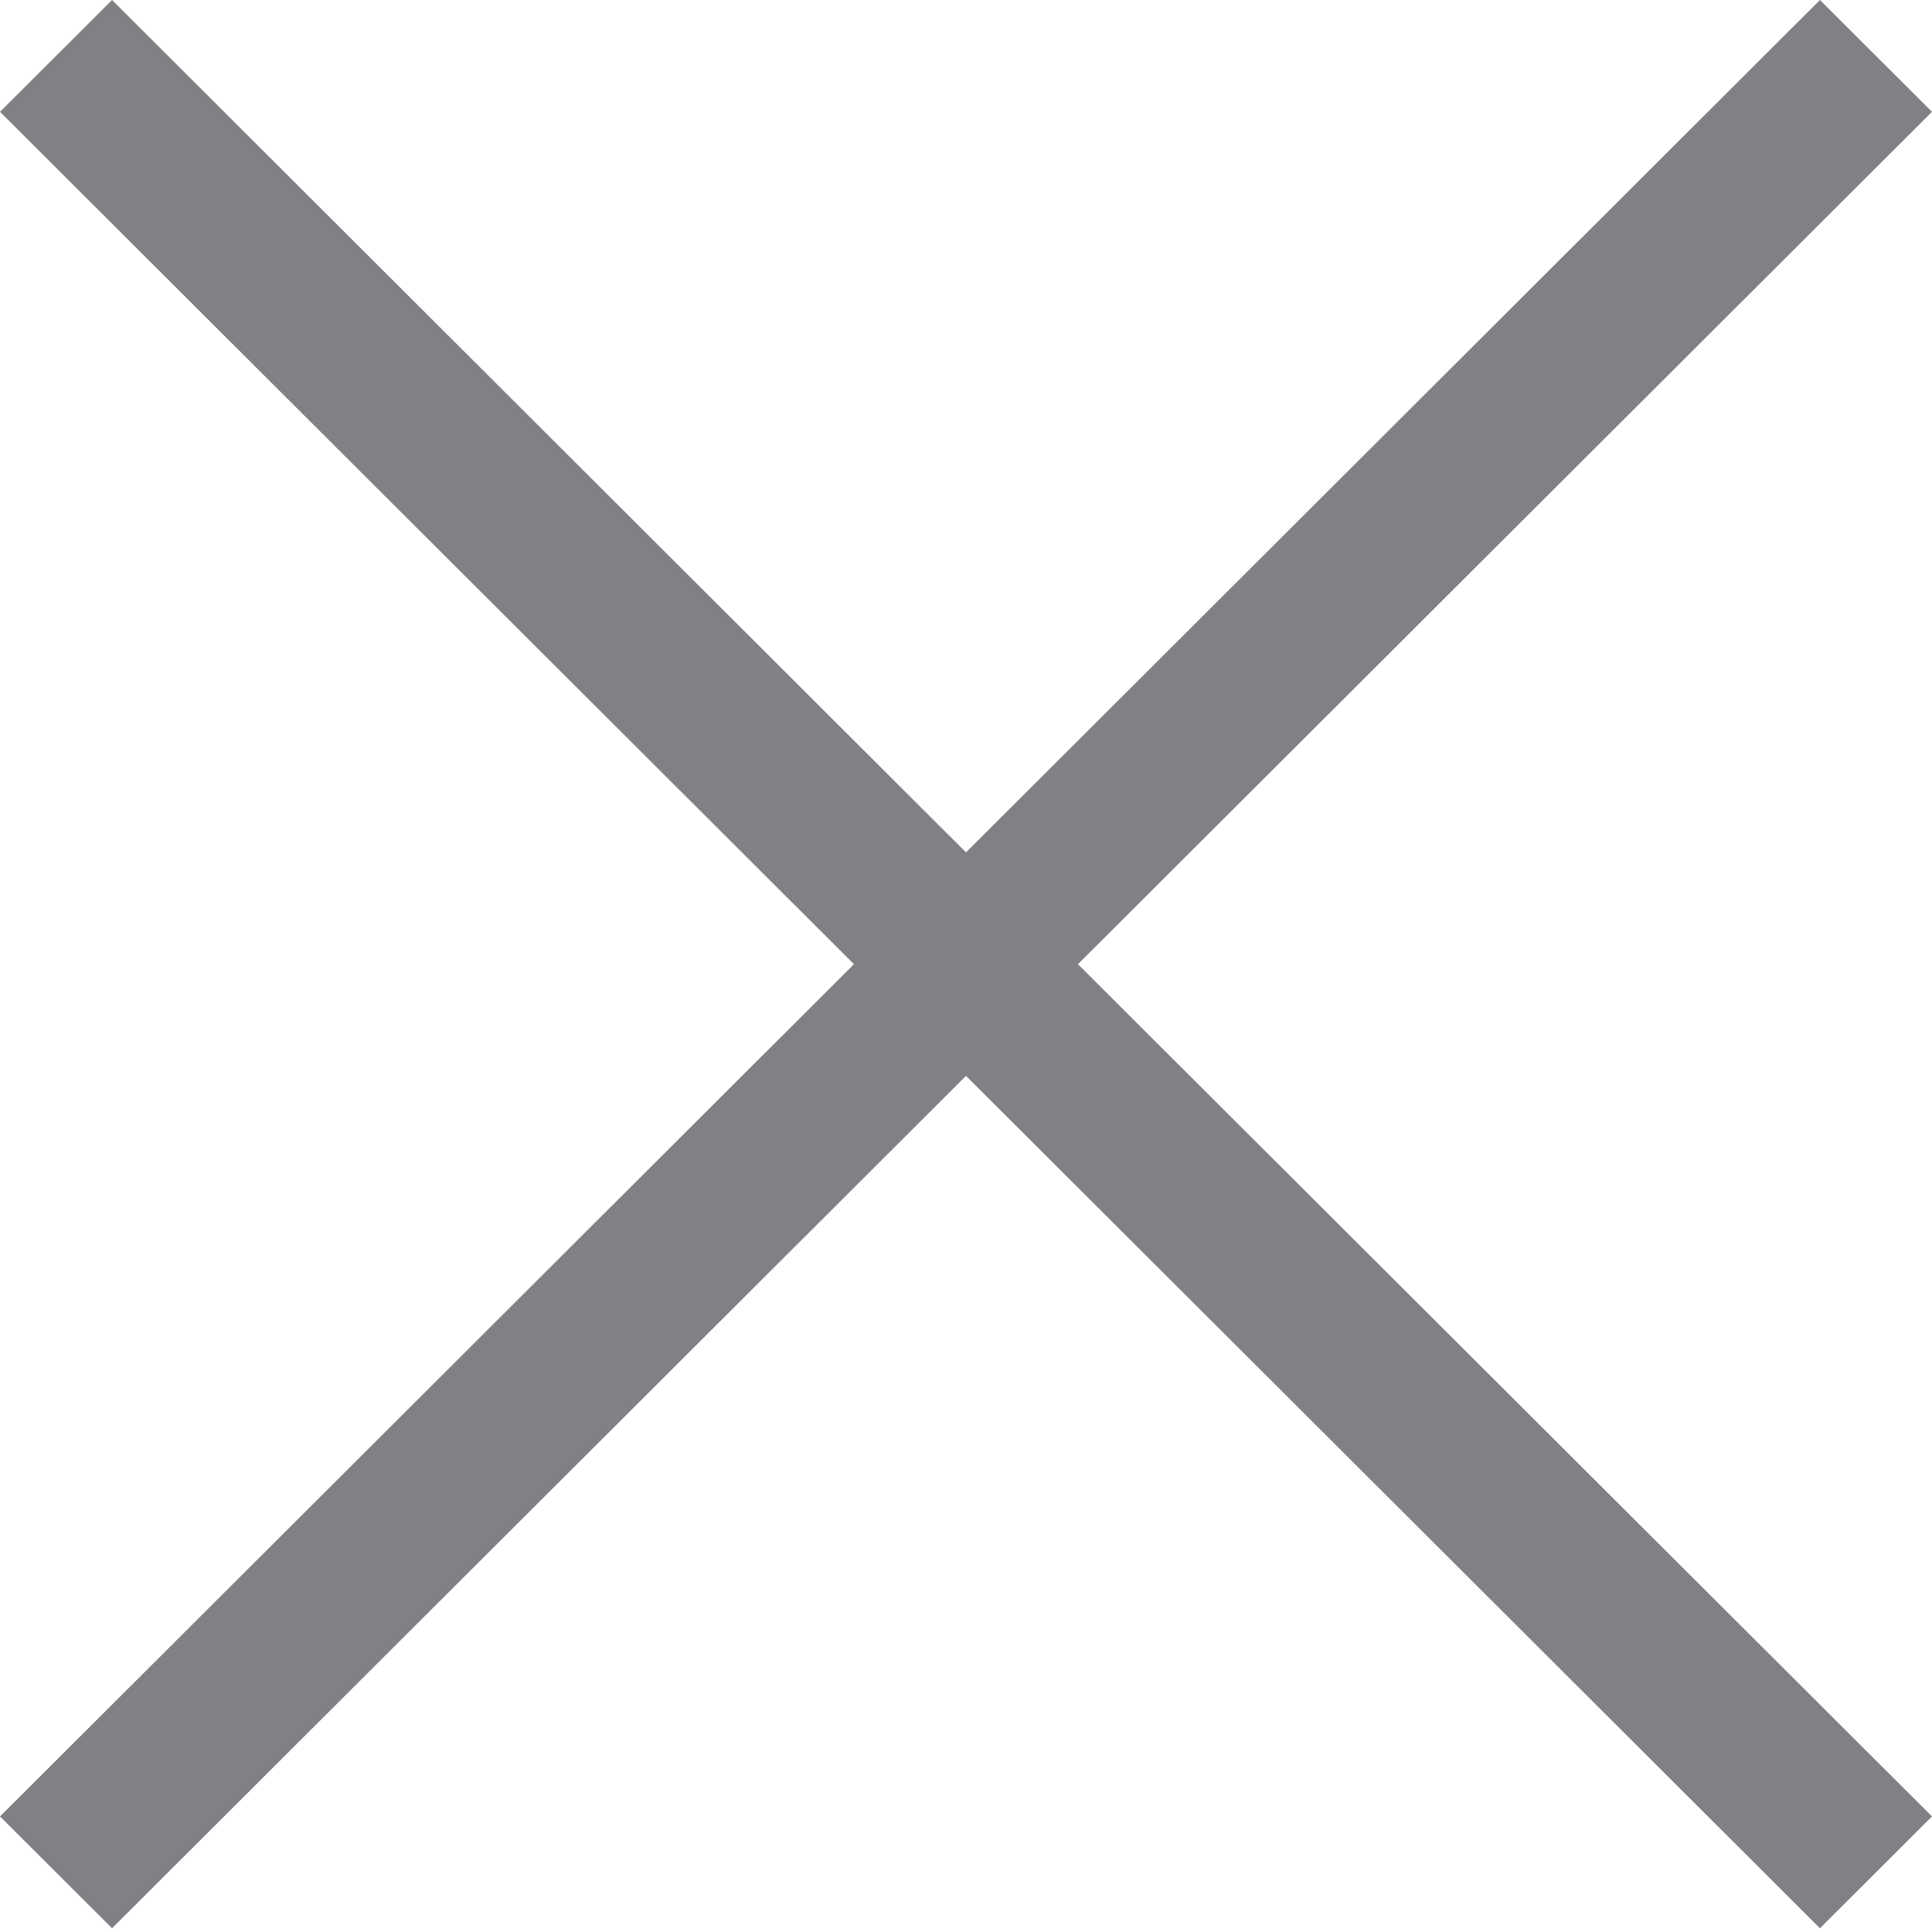 <svg width="16" height="16" viewBox="0 0 16 16" fill="none" xmlns="http://www.w3.org/2000/svg">
<path d="M16 0.926L15.072 0L8 7.059L0.928 0L0 0.926L7.072 7.985L0 15.043L0.928 15.969L8 8.91L15.072 15.969L16 15.043L8.927 7.985L16 0.926Z" fill="#808185"/>
</svg>
